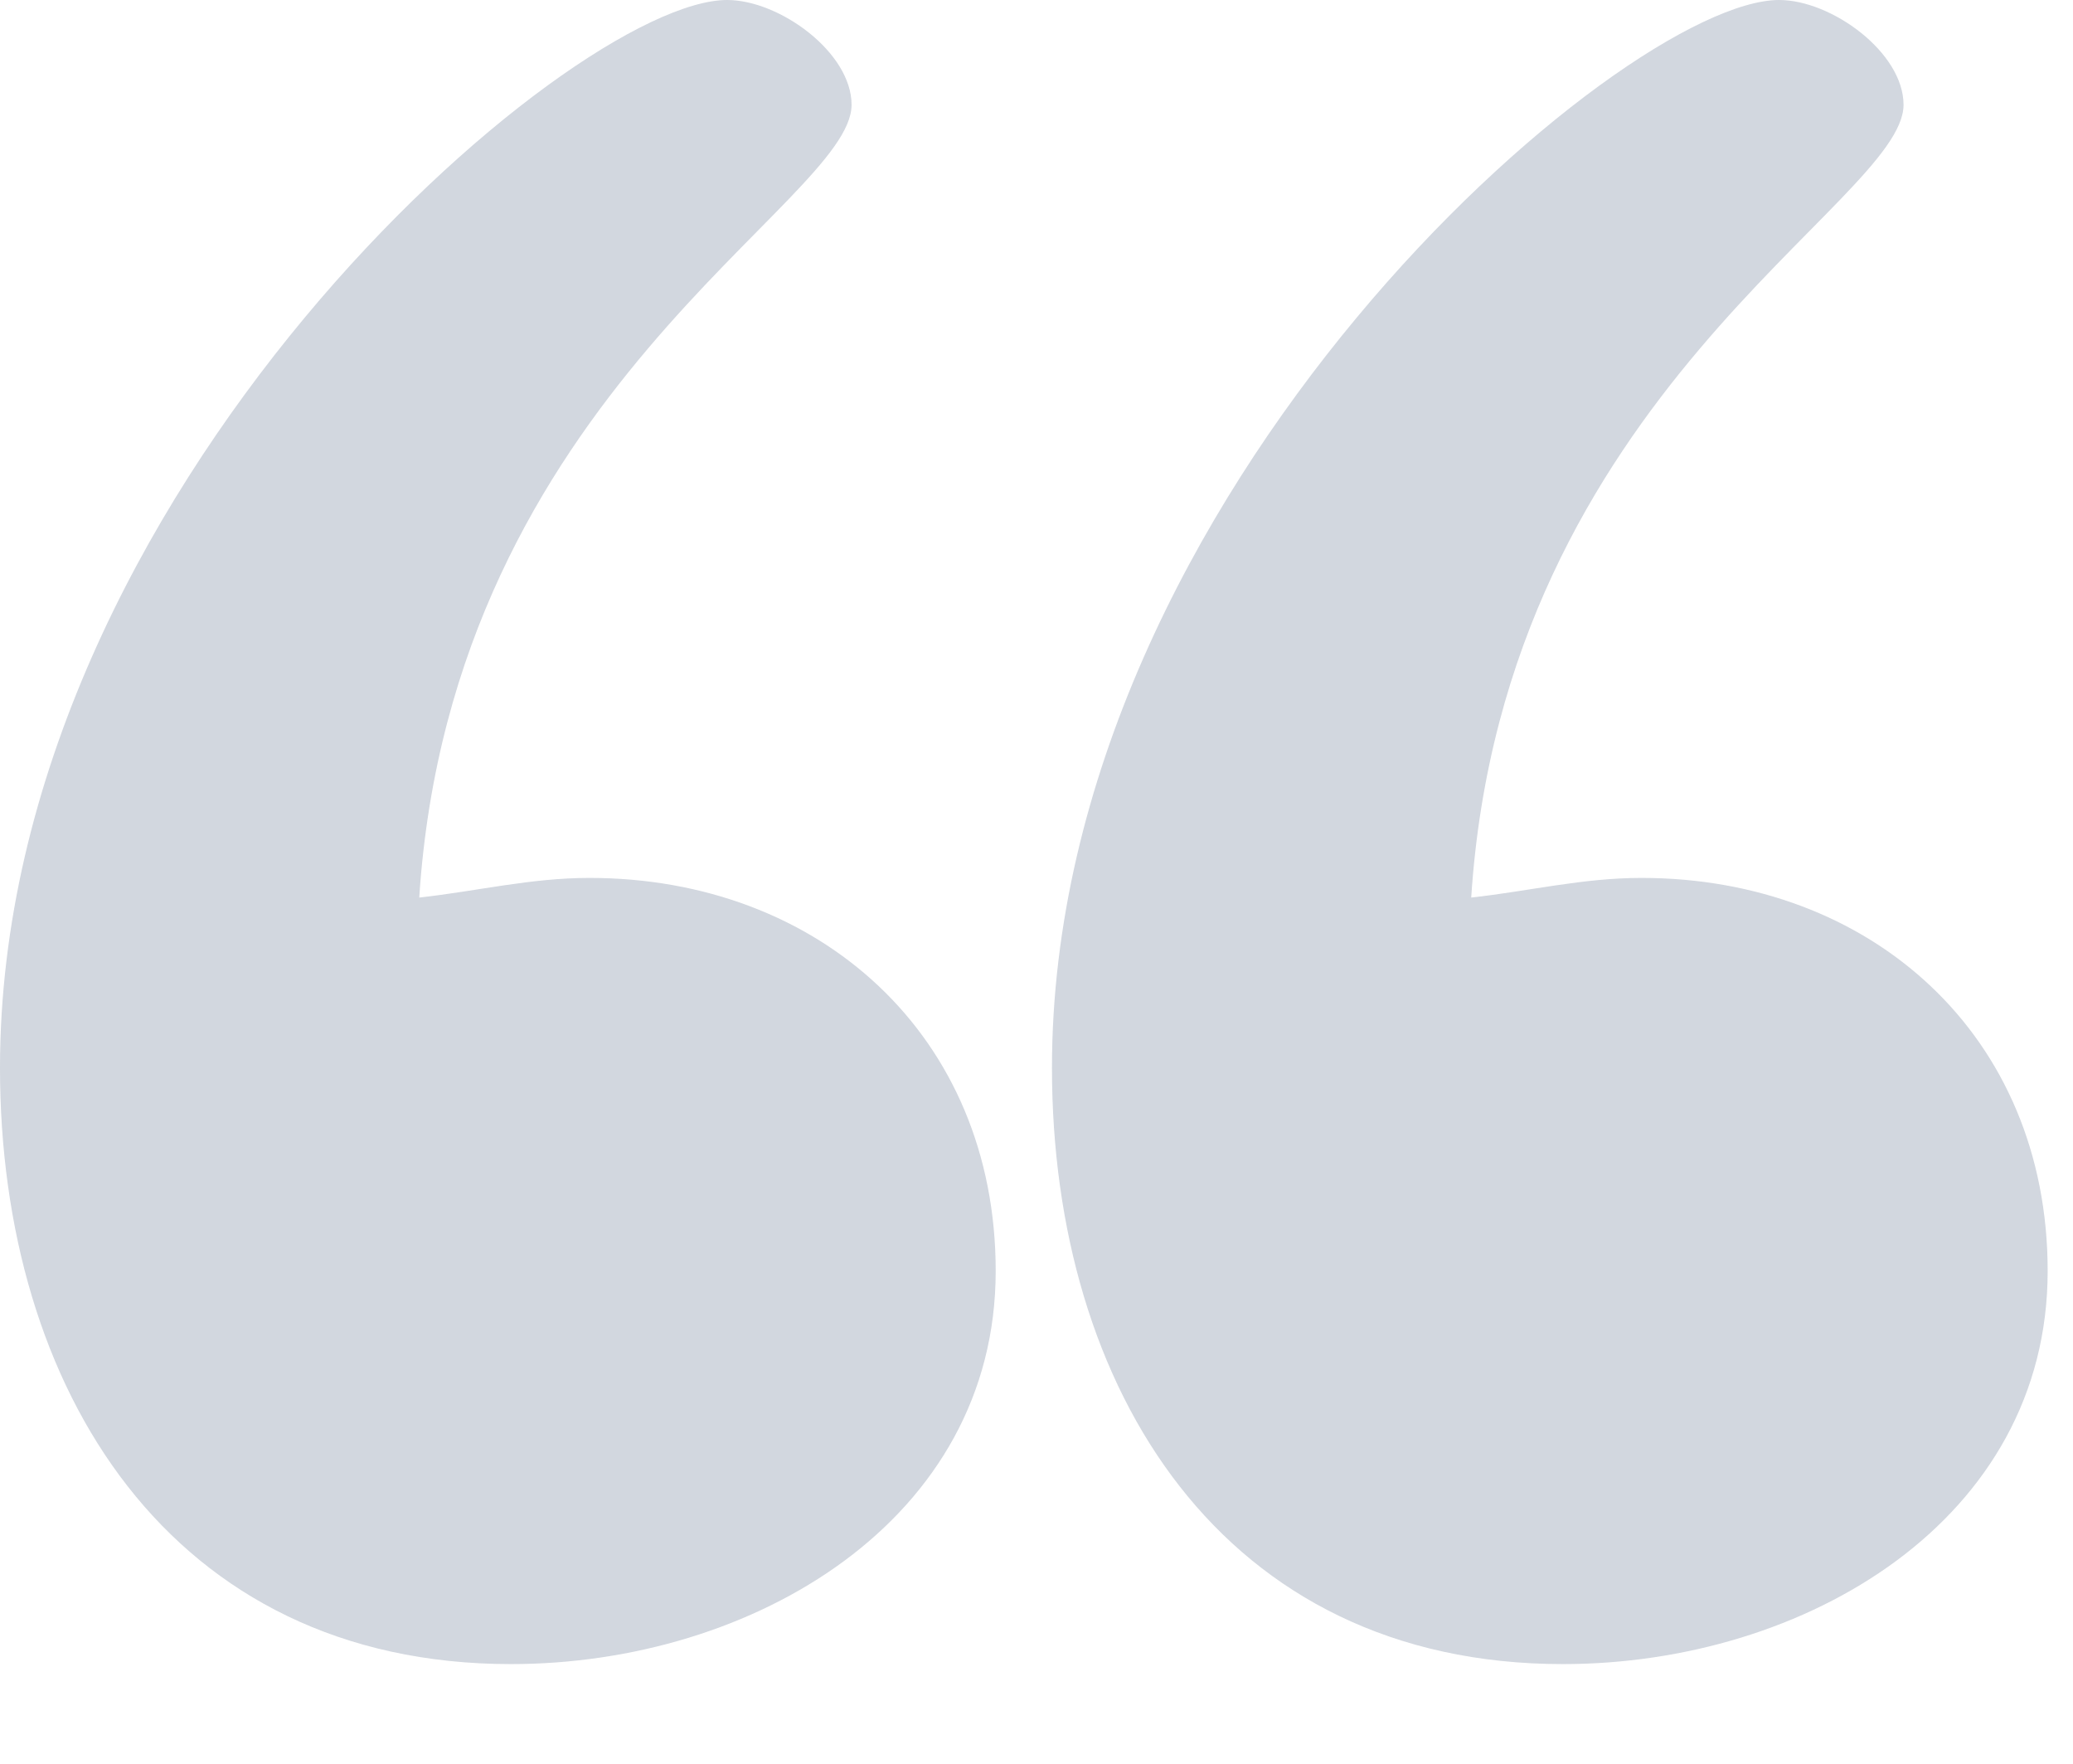 <svg width="67" height="57" viewBox="0 0 67 57" fill="none" xmlns="http://www.w3.org/2000/svg">
<g id="Frame 163194" opacity="0.56">
<path id="&#226;&#128;&#156;" opacity="0.32" d="M32.181 41.073C32.181 49.118 24.347 53.775 16.514 53.775C5.505 53.775 0 44.883 0 34.509C0 15.879 18.419 0 23.5 0C25.194 0 27.523 1.694 27.523 3.387C27.523 6.563 14.608 12.703 13.55 29.005C15.455 28.793 17.149 28.37 19.054 28.37C26.464 28.37 32.181 33.451 32.181 41.073Z" fill="#001E4A"/>
<path id="&#226;&#128;&#156;_2" opacity="0.32" d="M50.514 53.775C58.347 53.775 66.181 49.118 66.181 41.073C66.181 33.451 60.464 28.37 53.054 28.37C51.149 28.37 49.455 28.793 47.55 29.005C48.608 12.703 61.523 6.563 61.523 3.387C61.523 1.694 59.194 0 57.5 0C52.419 0 34 15.879 34 34.509C34 44.883 39.505 53.775 50.514 53.775Z" fill="#001E4A"/>
</g>
</svg>

